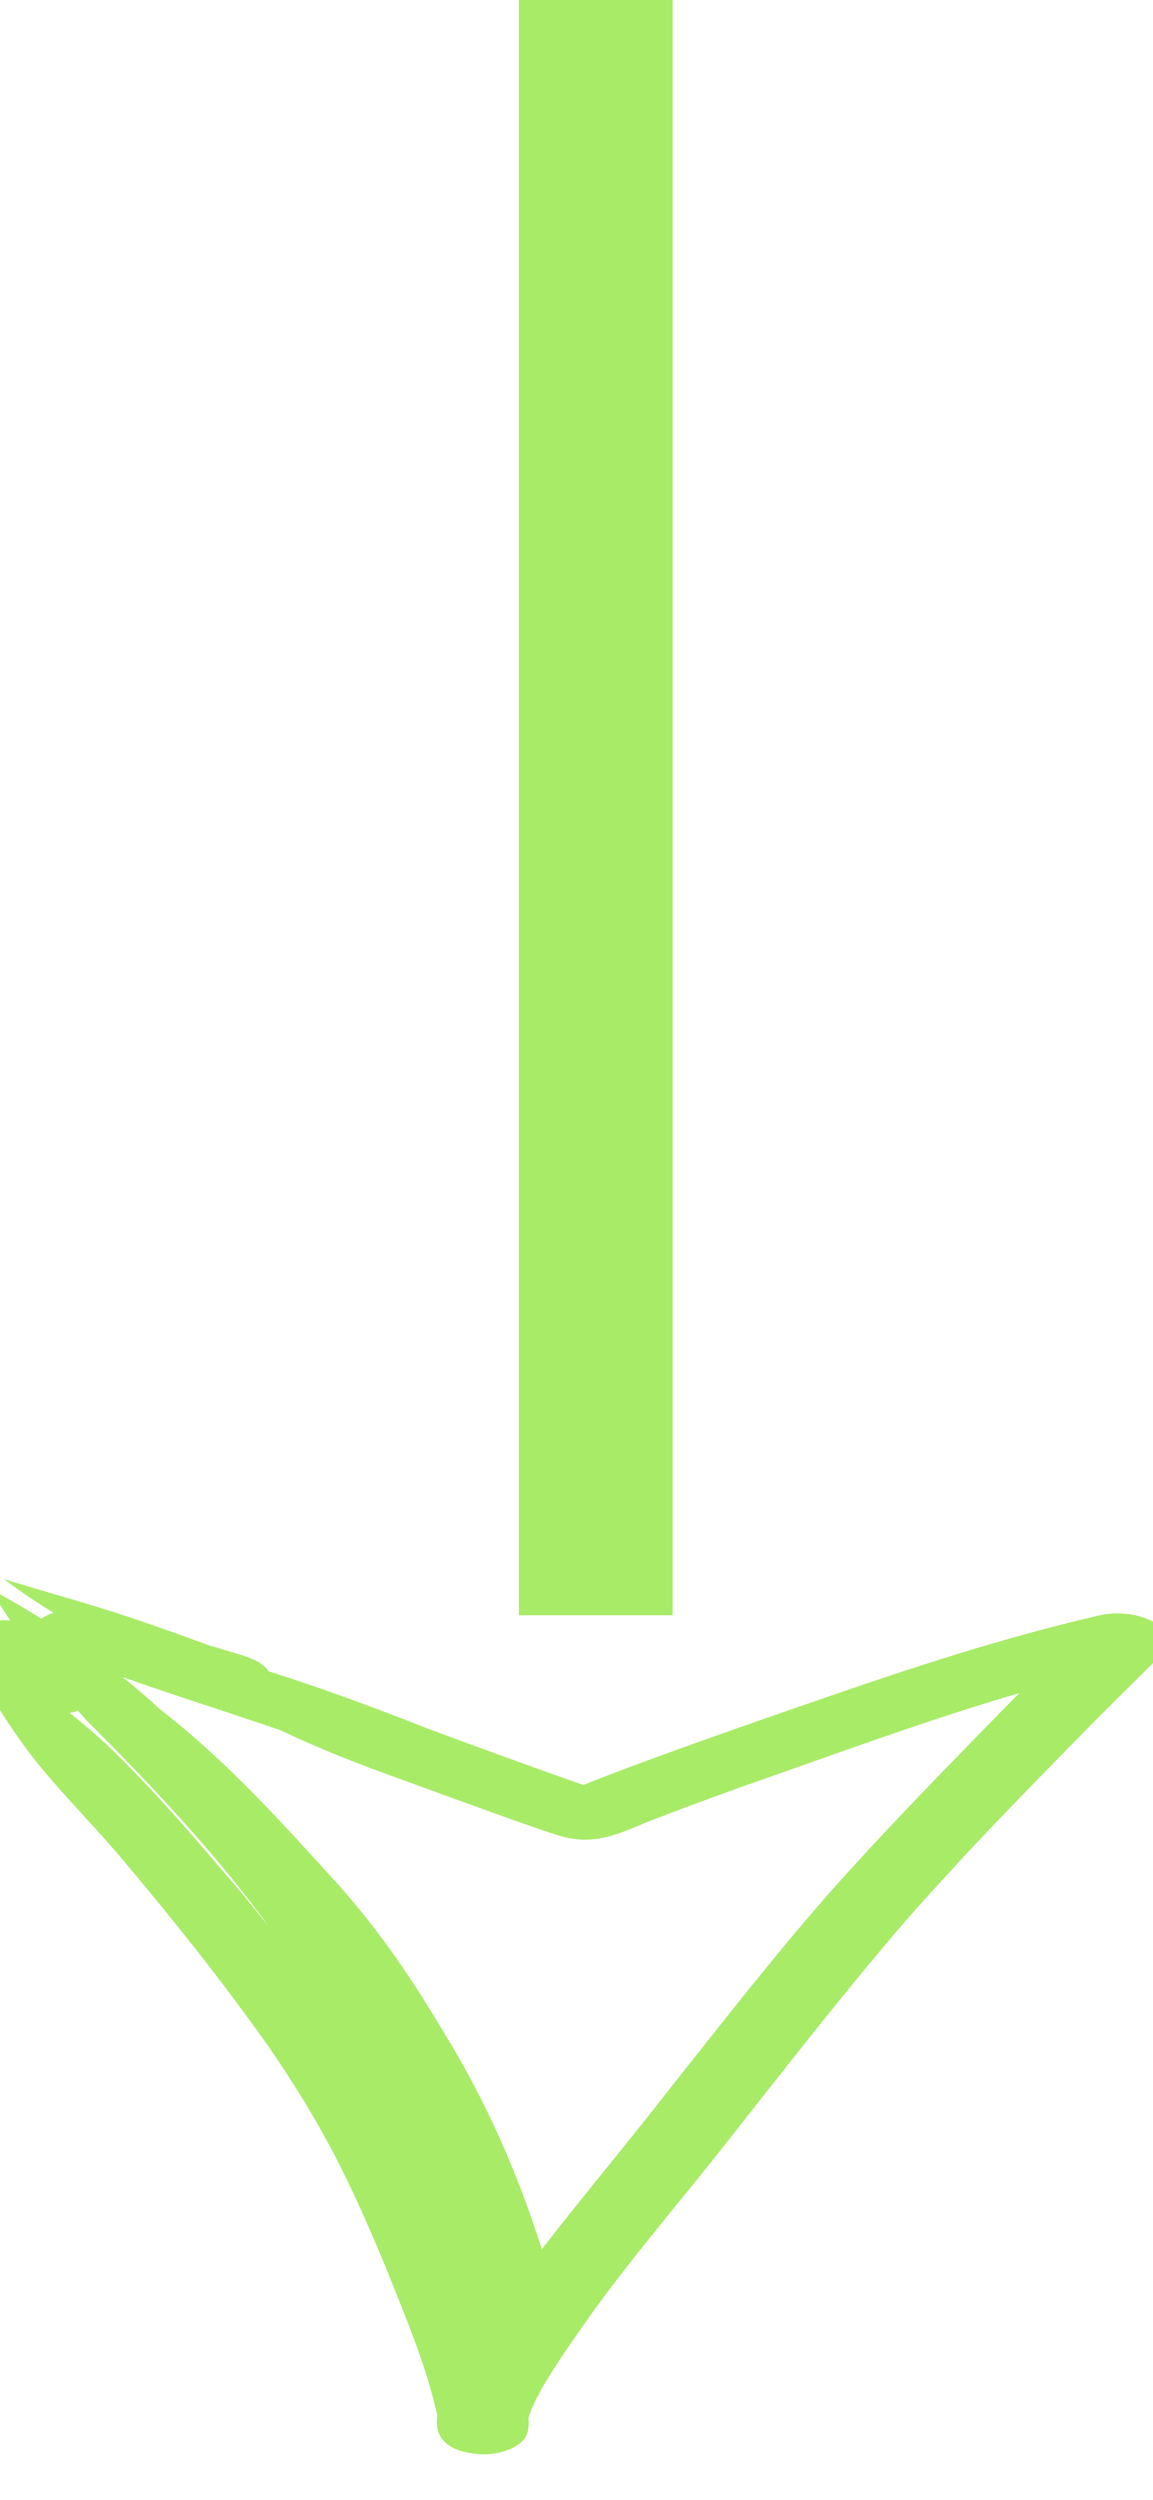 <?xml version="1.0" encoding="UTF-8"?> <svg xmlns="http://www.w3.org/2000/svg" width="30" height="65" viewBox="0 0 30 65" fill="none"><g clip-path="url(#clip0_2028_1379)"><path d="M12.297 63.792C11.49 63.69 11.306 63.236 11.381 62.822C11.087 61.475 10.514 60.153 9.986 58.83C9.117 56.764 8.448 55.344 7.002 53.234C5.793 51.523 4.451 49.841 3.042 48.178C2.313 47.33 1.485 46.508 0.816 45.646C0.076 44.668 -0.521 43.659 -1.001 42.633C-0.74 42.788 -0.485 42.946 -0.233 43.105C-0.352 42.953 -0.459 42.797 -0.55 42.64C-0.598 42.535 -0.562 42.425 -0.468 42.333C-0.577 42.167 -0.694 42.003 -0.808 41.839C-0.789 41.851 -0.77 41.863 -0.748 41.873C-0.57 41.975 -0.397 42.081 -0.228 42.188C-0.102 42.141 0.049 42.117 0.21 42.13C0.229 42.132 0.246 42.135 0.264 42.136C0.085 41.861 -0.09 41.587 -0.263 41.312C0.204 41.561 0.649 41.822 1.077 42.09C1.163 42.027 1.269 41.973 1.393 41.937C0.94 41.656 0.507 41.367 0.108 41.062C1.142 41.381 2.207 41.668 3.225 42.004C3.992 42.254 4.735 42.526 5.478 42.796C5.549 42.816 5.62 42.835 5.69 42.855C6.143 43.004 6.707 43.108 6.942 43.393C6.957 43.413 6.968 43.434 6.979 43.454C8.423 43.908 9.804 44.425 11.161 44.959C12.491 45.451 13.827 45.938 15.176 46.413C15.475 46.293 15.776 46.175 16.08 46.061C17.873 45.387 19.71 44.749 21.55 44.114C23.814 43.335 26.118 42.578 28.579 42.009C29.408 41.799 30.475 42.187 30.366 42.714C30.329 42.987 30.015 43.21 29.798 43.445C29.353 43.883 28.909 44.32 28.472 44.761C26.764 46.507 25.367 47.904 23.576 49.93C21.865 51.915 20.306 53.941 18.709 55.956C17.586 57.372 16.389 58.77 15.356 60.209C14.701 61.147 13.954 62.179 13.747 62.879C13.765 63.041 13.758 63.201 13.683 63.358C13.5 63.671 12.877 63.895 12.297 63.792ZM6.322 49.259C6.538 49.53 6.757 49.8 6.975 50.072C6.931 50.011 6.89 49.951 6.846 49.891C5.533 48.115 3.933 46.411 2.254 44.735C2.177 44.651 2.102 44.566 2.026 44.481C1.96 44.505 1.888 44.525 1.811 44.539C2.127 44.789 2.431 45.044 2.717 45.307C4.062 46.581 5.177 47.928 6.322 49.26L6.322 49.259ZM17.546 54.159C18.834 52.539 20.099 50.912 21.492 49.319C23.008 47.6 24.663 45.921 26.307 44.24C26.378 44.167 26.451 44.095 26.523 44.023C24.078 44.739 22.056 45.498 19.308 46.456C18.463 46.762 17.621 47.069 16.798 47.392C16.127 47.668 15.484 47.996 14.607 47.746C14.168 47.63 11.837 46.778 10.547 46.306C9.418 45.906 8.32 45.477 7.305 44.991C5.754 44.462 4.566 44.093 3.19 43.606C3.538 43.889 3.874 44.177 4.195 44.47C4.206 44.479 4.219 44.487 4.23 44.496C6.011 45.893 7.378 47.444 8.769 48.968C9.901 50.222 10.77 51.542 11.565 52.872C12.687 54.701 13.494 56.582 14.097 58.483C15.221 57.035 16.426 55.608 17.544 54.159L17.546 54.159Z" fill="#A8EB67"></path><path d="M15.5 42L15.5 -6L-124 -6" stroke="#A8EB67" stroke-width="4"></path></g><defs><clipPath id="clip0_2028_1379"><rect width="30" height="65" fill="white"></rect></clipPath></defs></svg> 